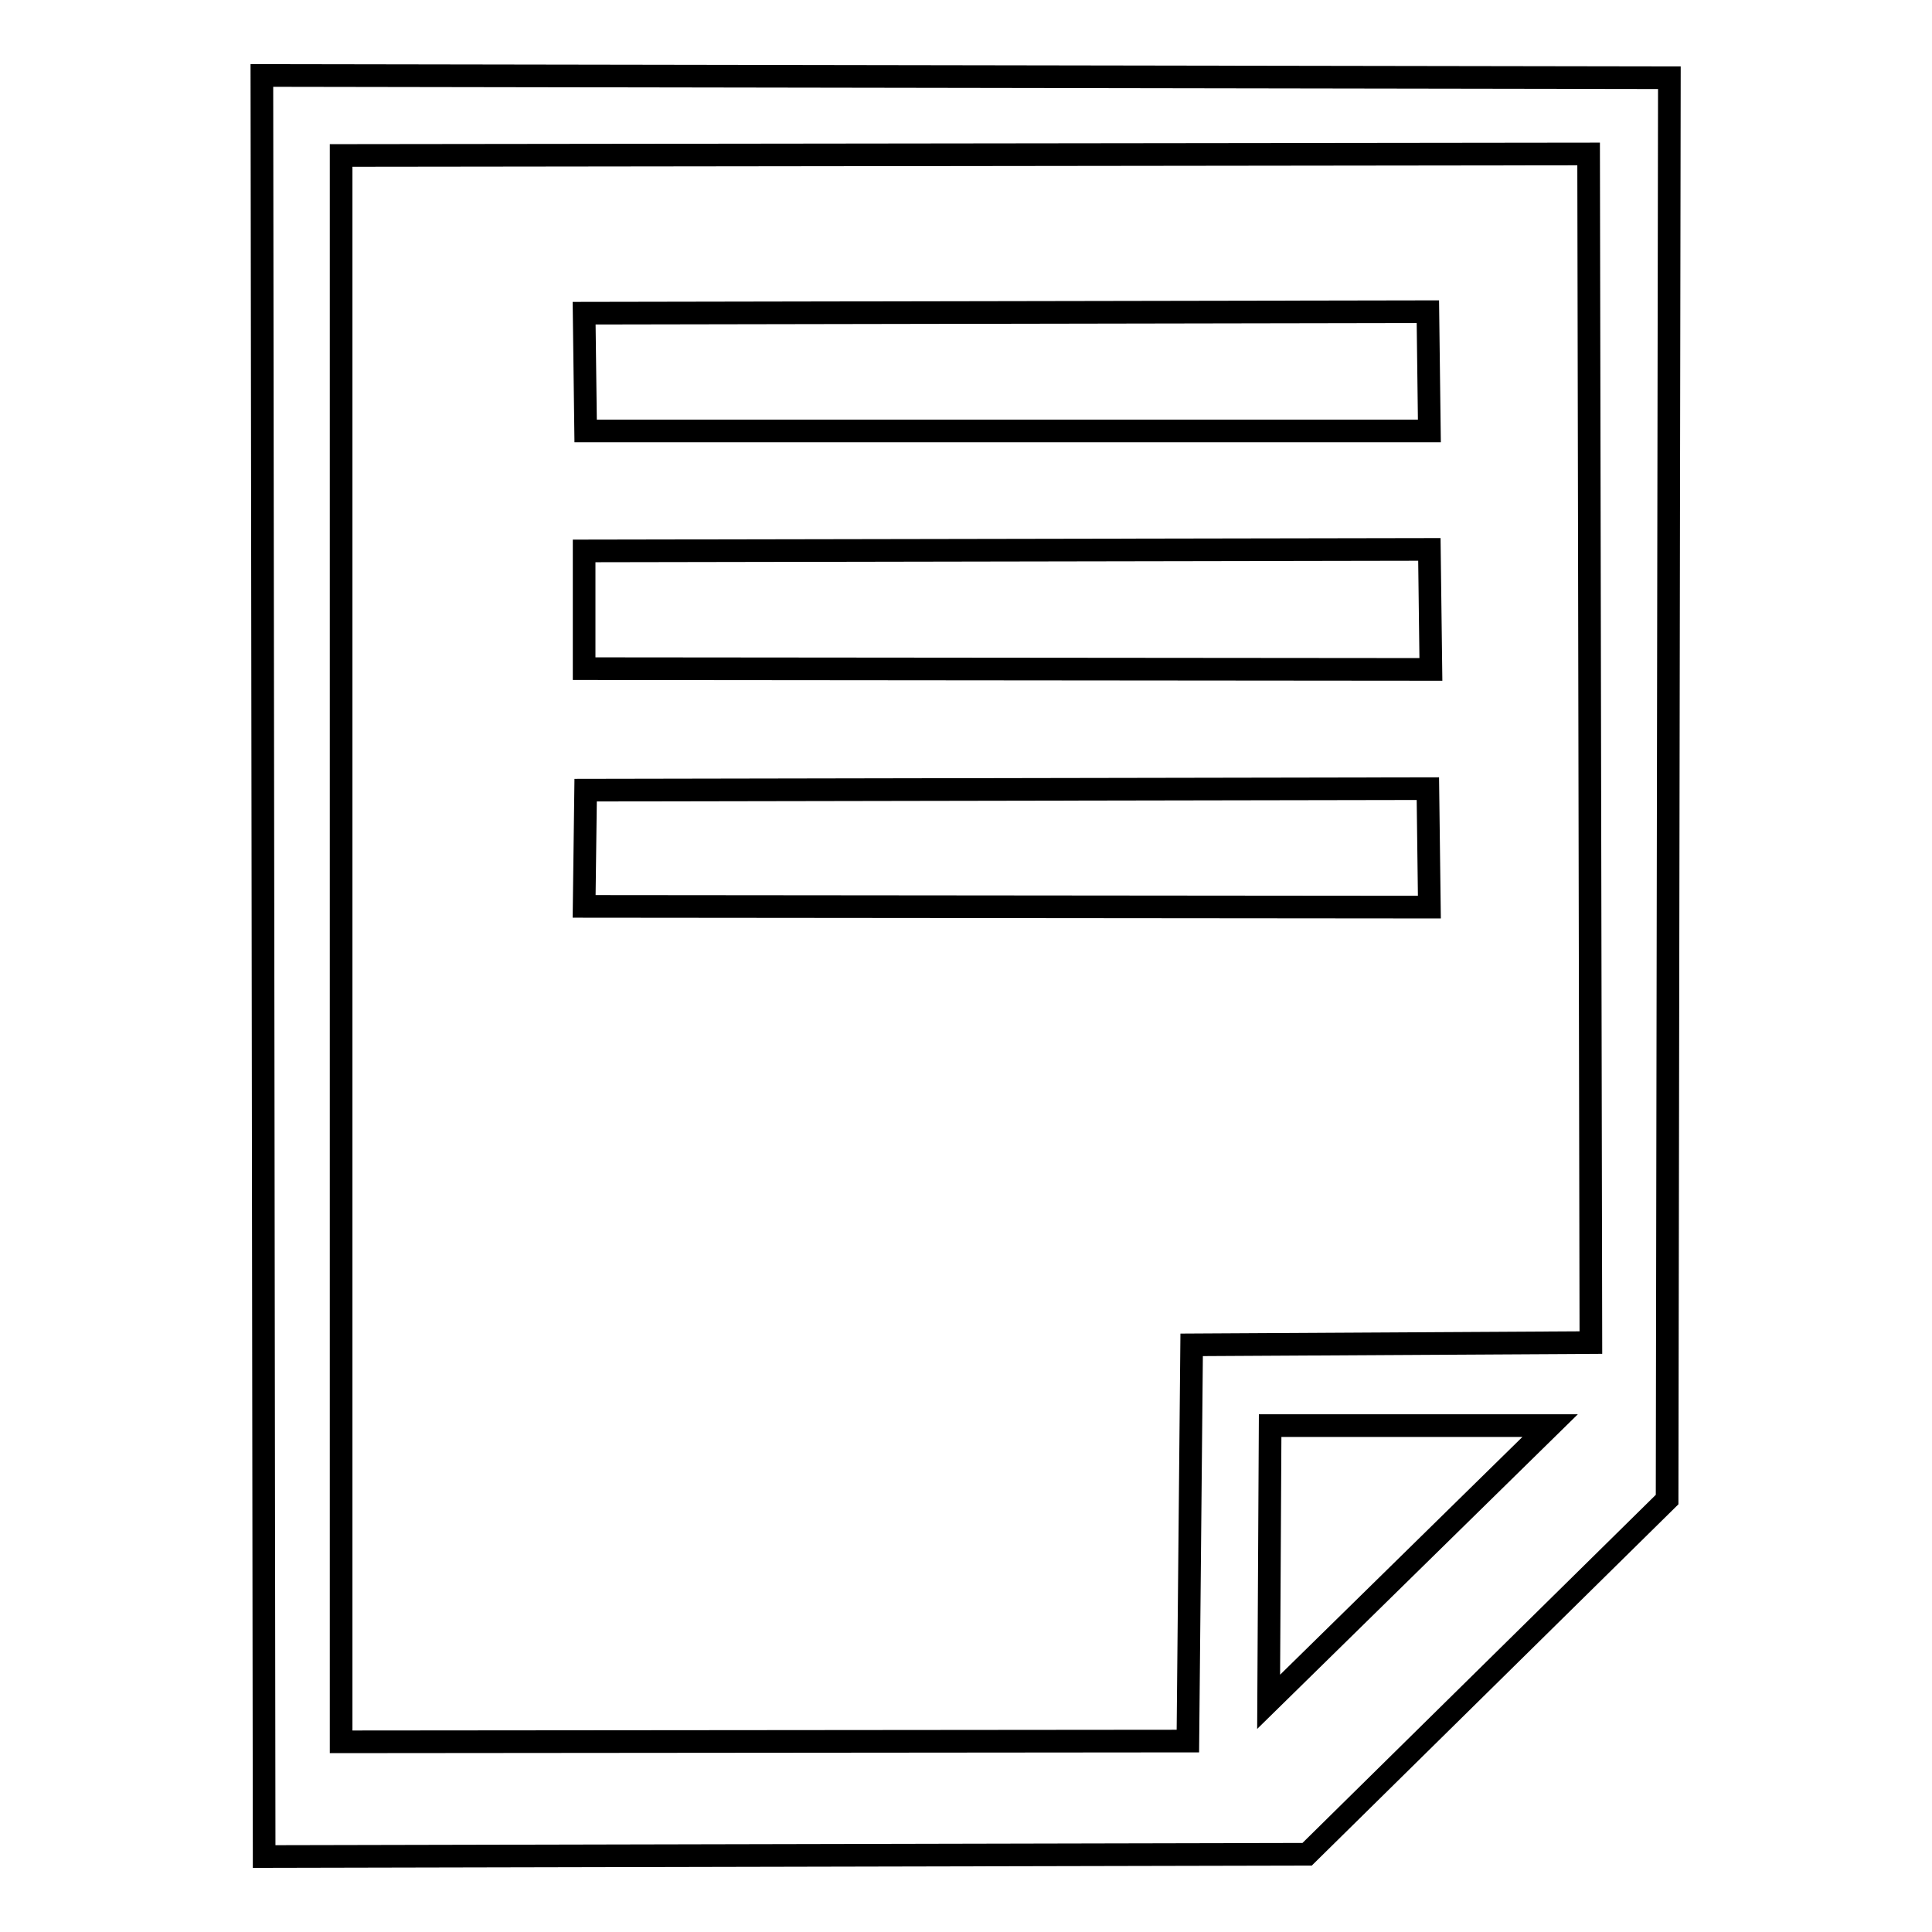<?xml version="1.0" encoding="utf-8"?>
<!-- Svg Vector Icons : http://www.onlinewebfonts.com/icon -->
<!DOCTYPE svg PUBLIC "-//W3C//DTD SVG 1.1//EN" "http://www.w3.org/Graphics/SVG/1.1/DTD/svg11.dtd">
<svg version="1.1" xmlns="http://www.w3.org/2000/svg" xmlns:xlink="http://www.w3.org/1999/xlink" x="0px" y="0px" viewBox="0 0 256 256" enable-background="new 0 0 256 256" xml:space="preserve">
<g><g><path stroke-width="3" fill-opacity="0" stroke="#000000"  d="M34.7,10L35,245.3v0.7l138.2-0.3l47.7-47l0.3-188.4L34.7,10L34.7,10z M168.1,225.5l0.2-36.6h37.1L168.1,225.5L168.1,225.5z M157.9,178.2l-0.5,52.5l-112.2,0.1V20.6l165.3-0.2l0.3,157.5L157.9,178.2L157.9,178.2z"/><path stroke-width="3" fill-opacity="0" stroke="#000000"  d="M189.4,57.1l-0.2-15.8L77.4,41.5l0.2,15.6H189.4z"/><path stroke-width="3" fill-opacity="0" stroke="#000000"  d="M77.4,73v15.6l112.2,0.1l-0.2-15.9L77.4,73z"/><path stroke-width="3" fill-opacity="0" stroke="#000000"  d="M77.6,104.7l-0.2,15.4l112,0.1l-0.2-15.7L77.6,104.7z"/></g></g>
</svg>